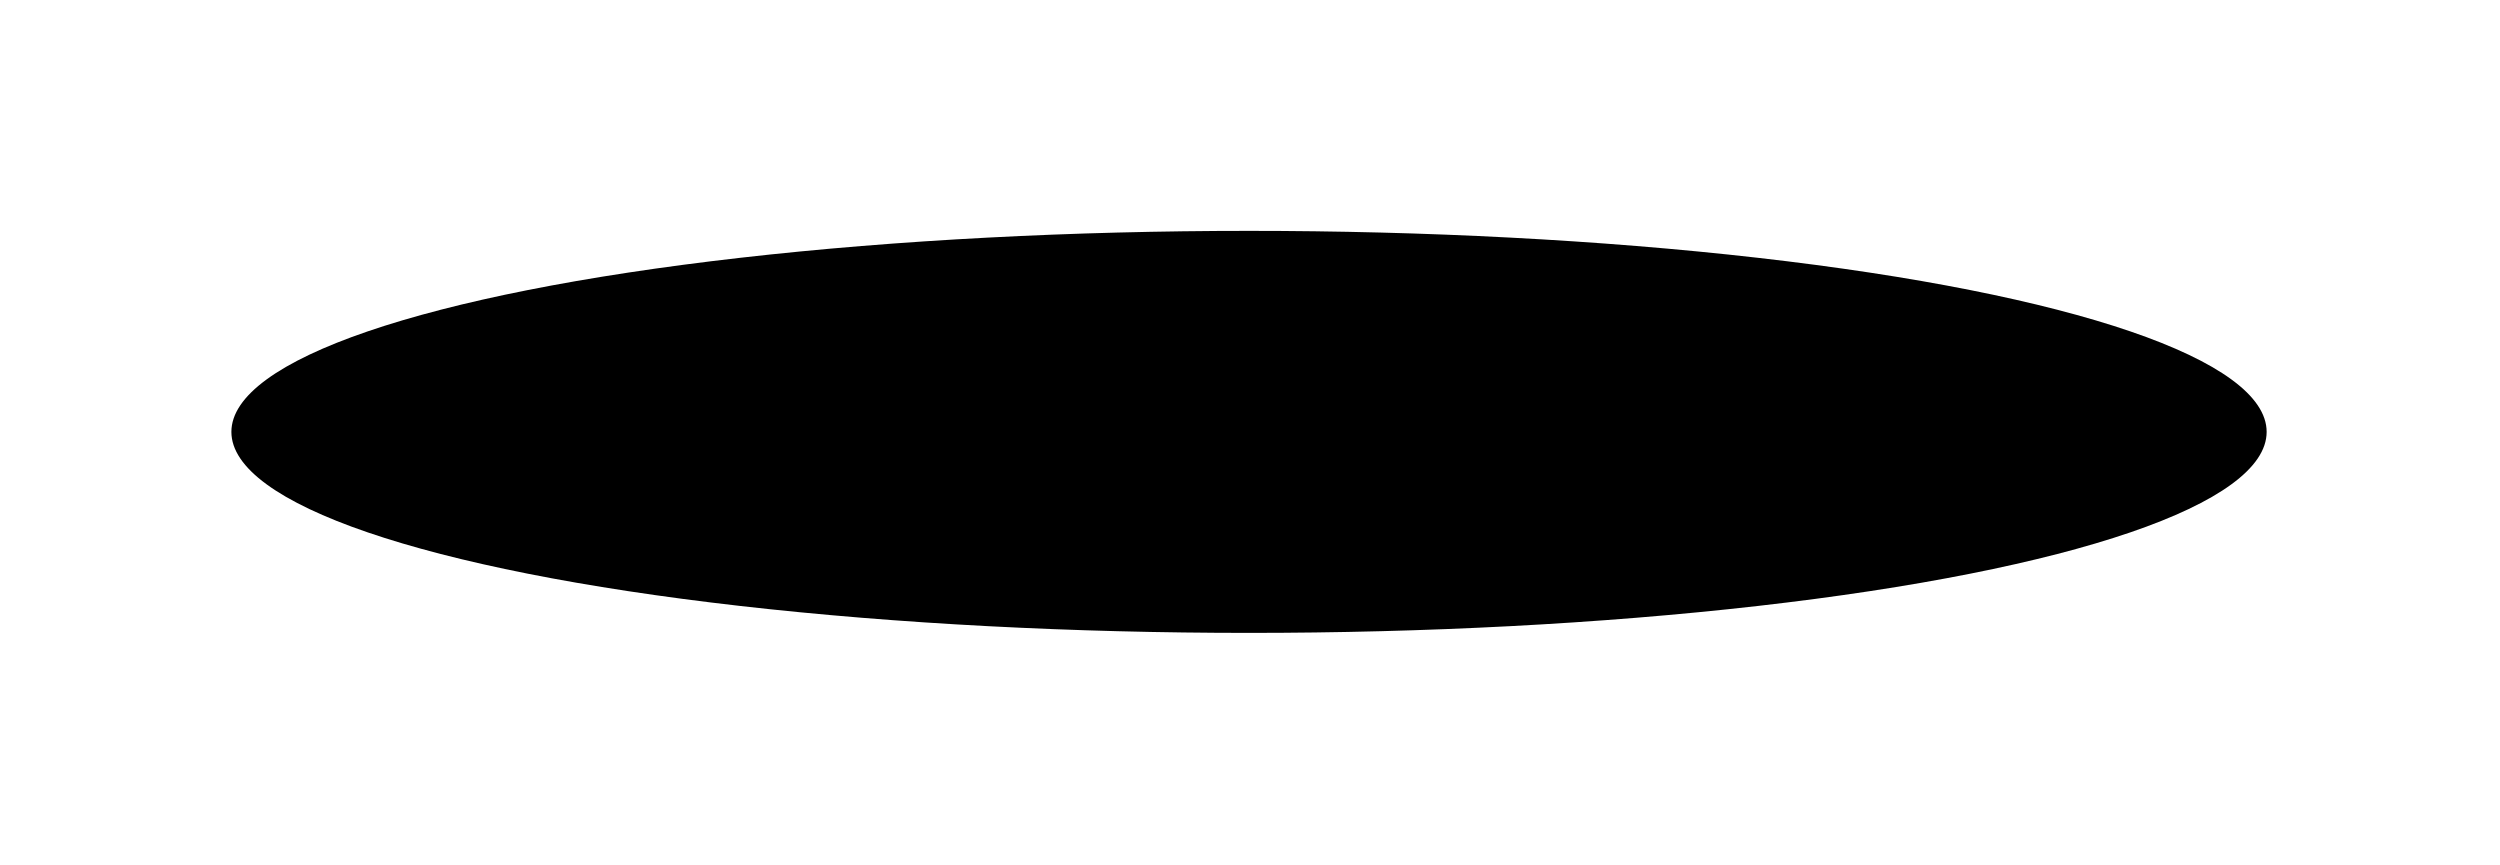 <?xml version="1.0" encoding="UTF-8"?> <svg xmlns="http://www.w3.org/2000/svg" width="497" height="172" viewBox="0 0 497 172" fill="none"><g filter="url(#filter0_f_64_1193)"><ellipse cx="248.304" cy="85.858" rx="202.304" ry="39.961" fill="black"></ellipse></g><defs><filter id="filter0_f_64_1193" x="0.4" y="0.296" width="495.808" height="171.122" filterUnits="userSpaceOnUse" color-interpolation-filters="sRGB"><feFlood flood-opacity="0" result="BackgroundImageFix"></feFlood><feBlend mode="normal" in="SourceGraphic" in2="BackgroundImageFix" result="shape"></feBlend><feGaussianBlur stdDeviation="22.8" result="effect1_foregroundBlur_64_1193"></feGaussianBlur></filter></defs></svg> 